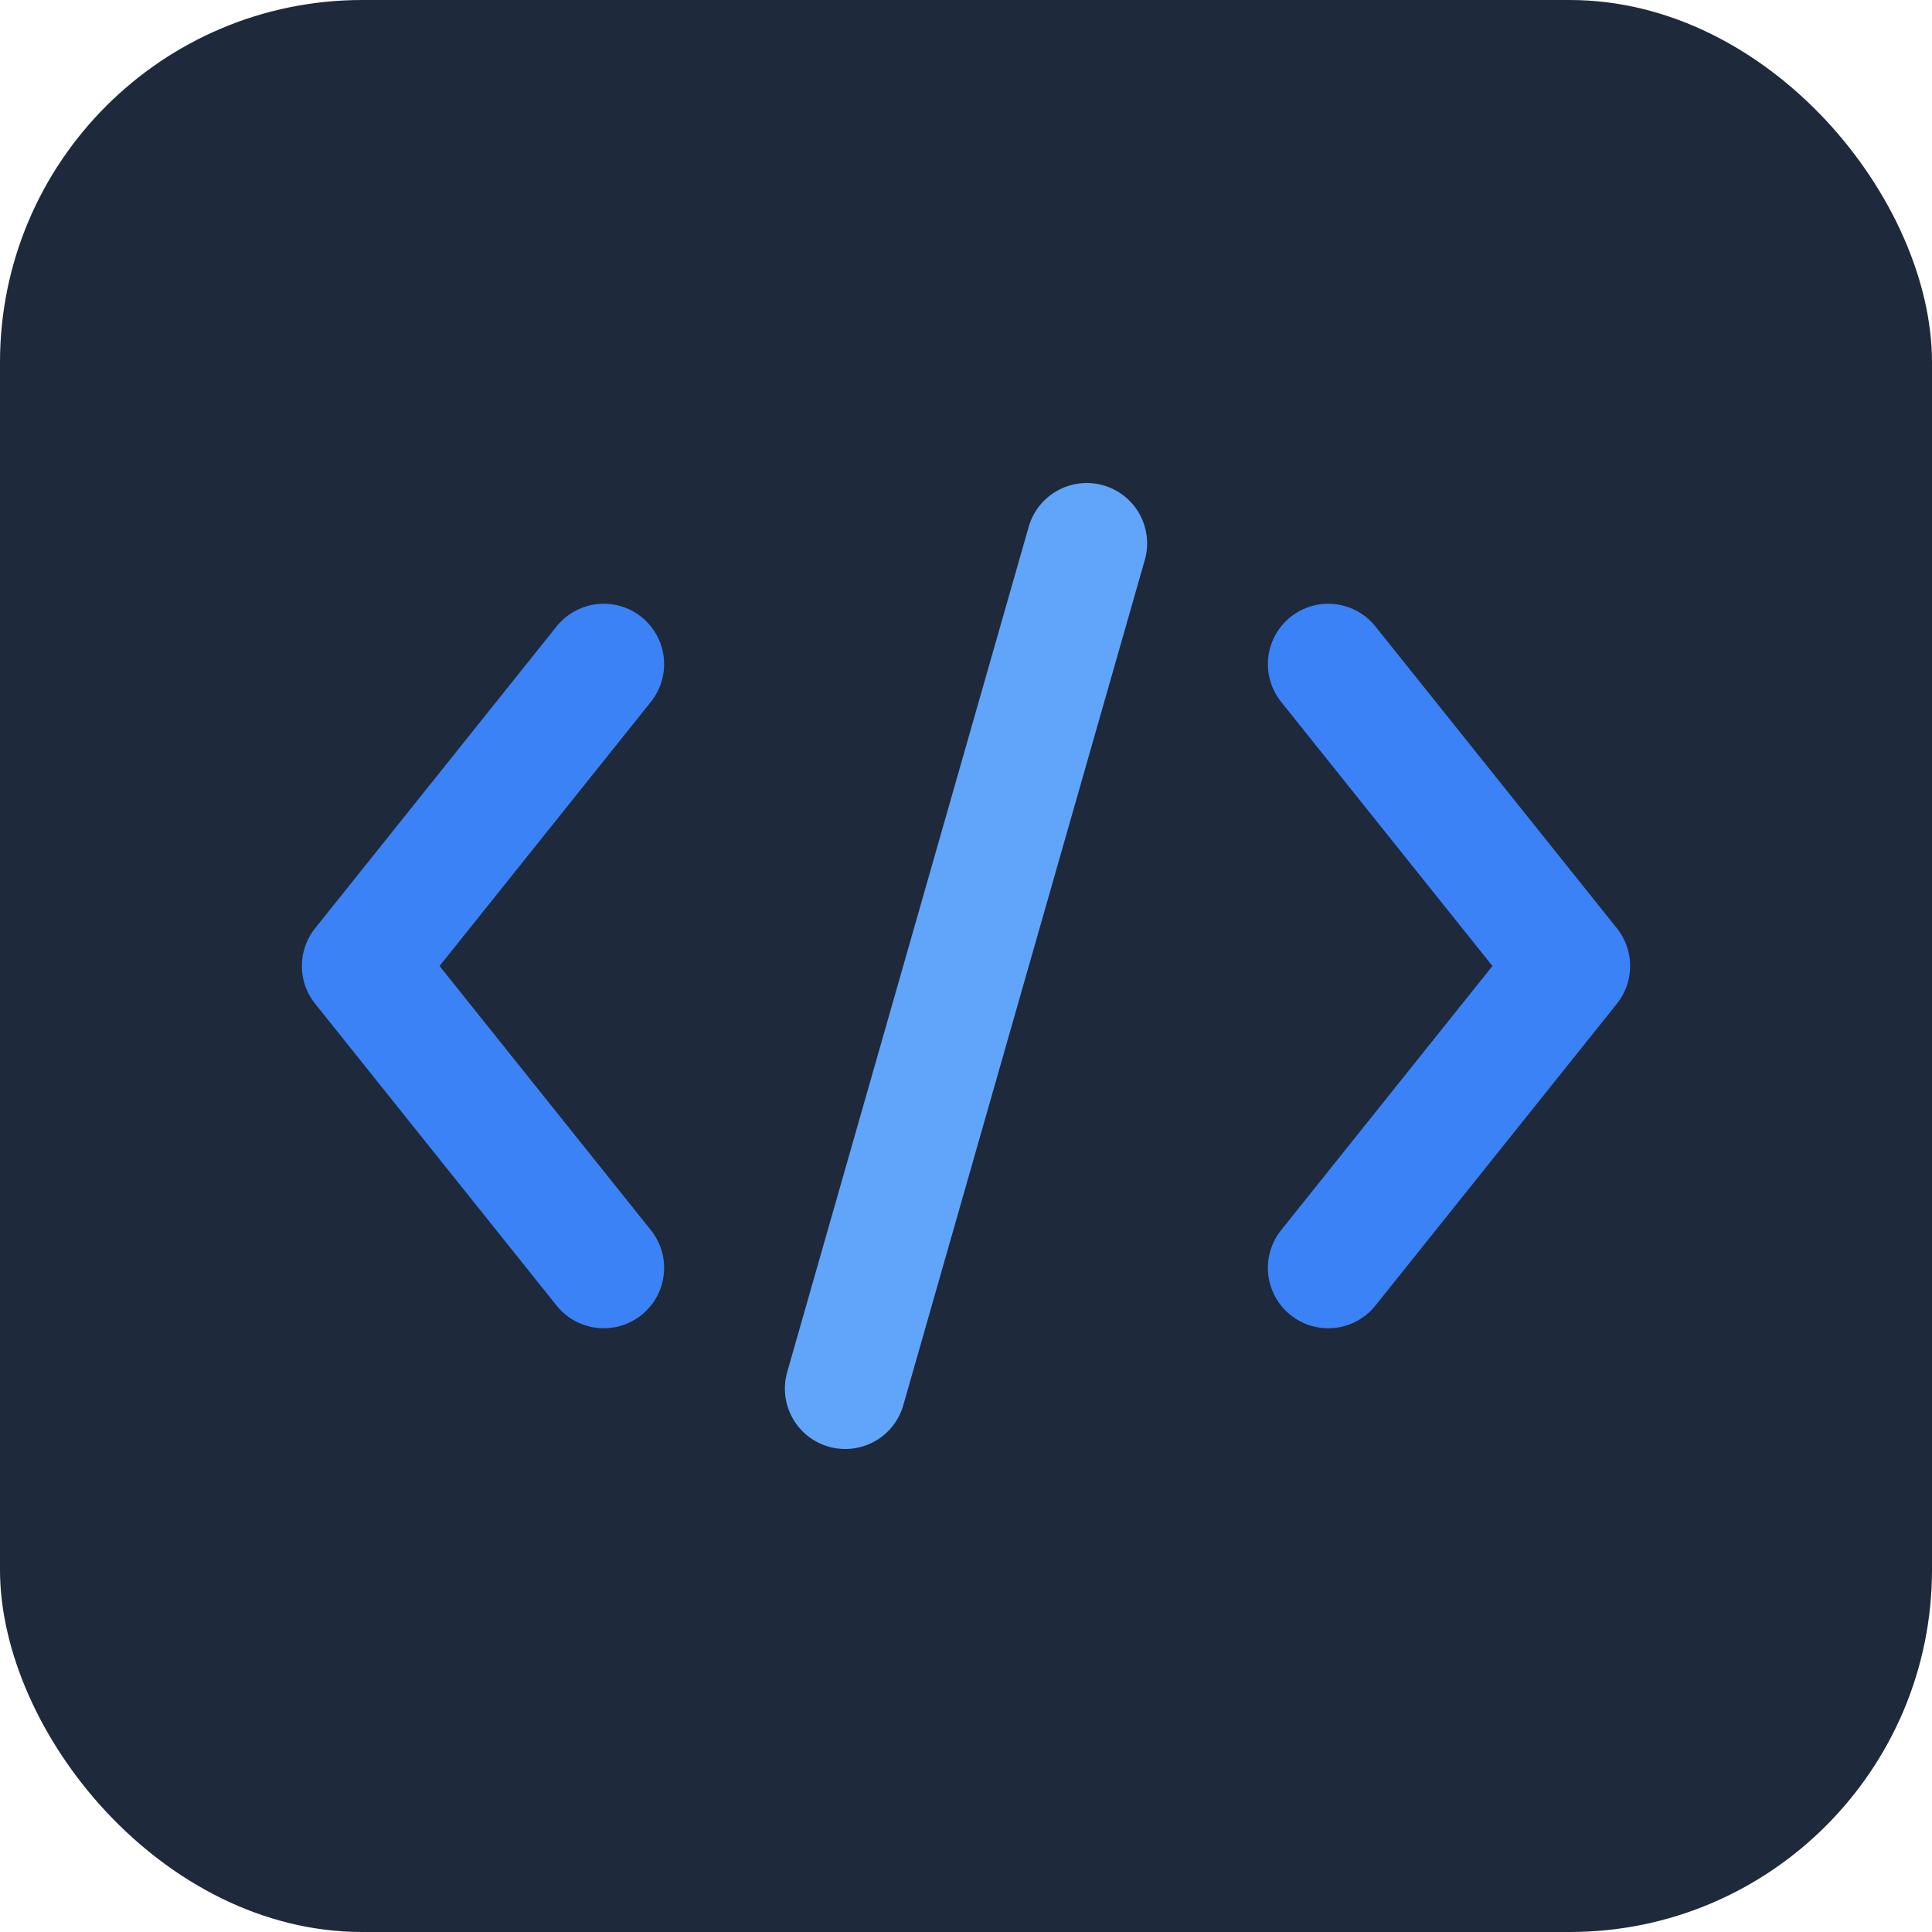 <svg xmlns="http://www.w3.org/2000/svg" viewBox="0 0 32 32">
  <rect width="32" height="32" rx="6" fill="#1e293b"/>
  <path d="M10 11 L6 16 L10 21" stroke="#3b82f6" stroke-width="2" stroke-linecap="round" stroke-linejoin="round" fill="none"/>
  <path d="M22 11 L26 16 L22 21" stroke="#3b82f6" stroke-width="2" stroke-linecap="round" stroke-linejoin="round" fill="none"/>
  <line x1="18" y1="9" x2="14" y2="23" stroke="#60a5fa" stroke-width="2" stroke-linecap="round"/>
</svg>
